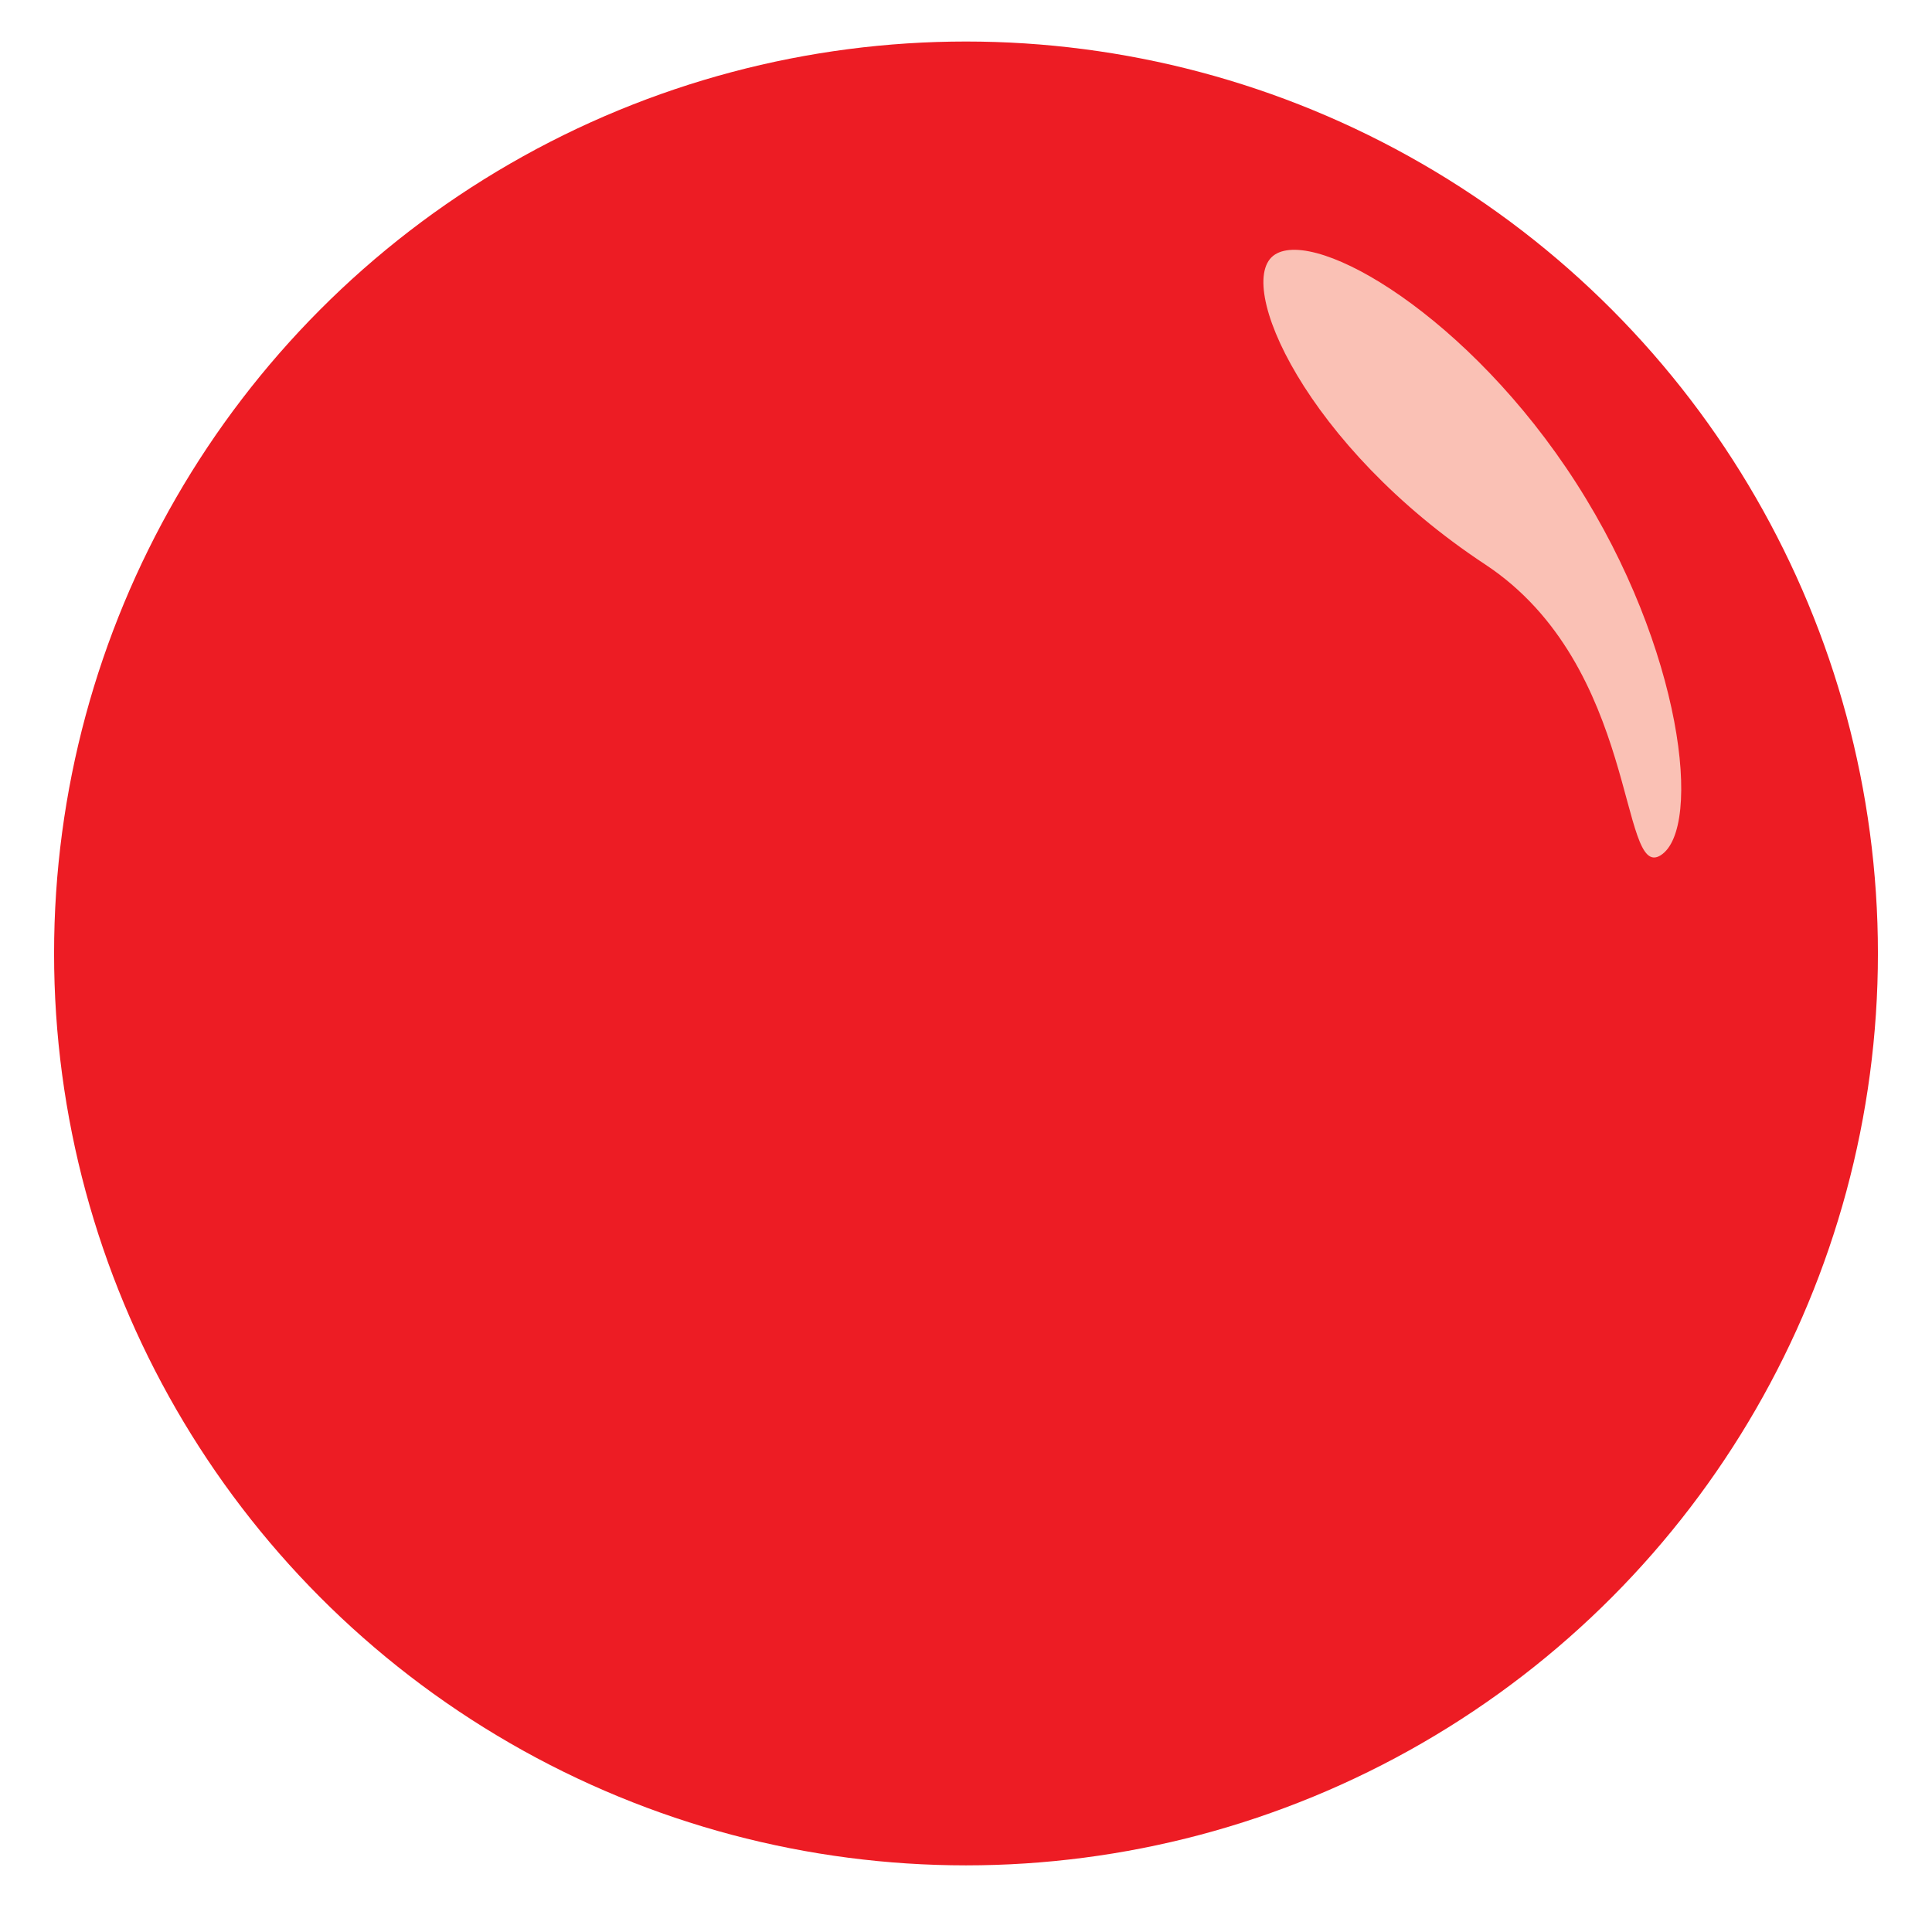 <?xml version="1.0" encoding="utf-8"?>
<!-- Generator: Adobe Illustrator 16.0.0, SVG Export Plug-In . SVG Version: 6.00 Build 0)  -->
<!DOCTYPE svg PUBLIC "-//W3C//DTD SVG 1.1//EN" "http://www.w3.org/Graphics/SVG/1.1/DTD/svg11.dtd">
<svg version="1.1" id="Layer_1" xmlns="http://www.w3.org/2000/svg" xmlns:xlink="http://www.w3.org/1999/xlink" x="0px" y="0px"
	 width="100%" height="100%" viewBox="0 0 100 100" enable-background="new 0 0 100 100" xml:space="preserve">
<circle fill="#ED1C24" cx="50" cy="49.35" r="47.201"/>
<path fill="#FAC1B5" d="M81.576,24.989c5.516,8.583,6.563,17.88,4.387,19.276c-2.172,1.396-1.109-9.784-9.098-15.055
	c-9.256-6.104-13.049-14.64-10.875-16.034C68.164,11.78,76.063,16.403,81.576,24.989z"/>
</svg>
